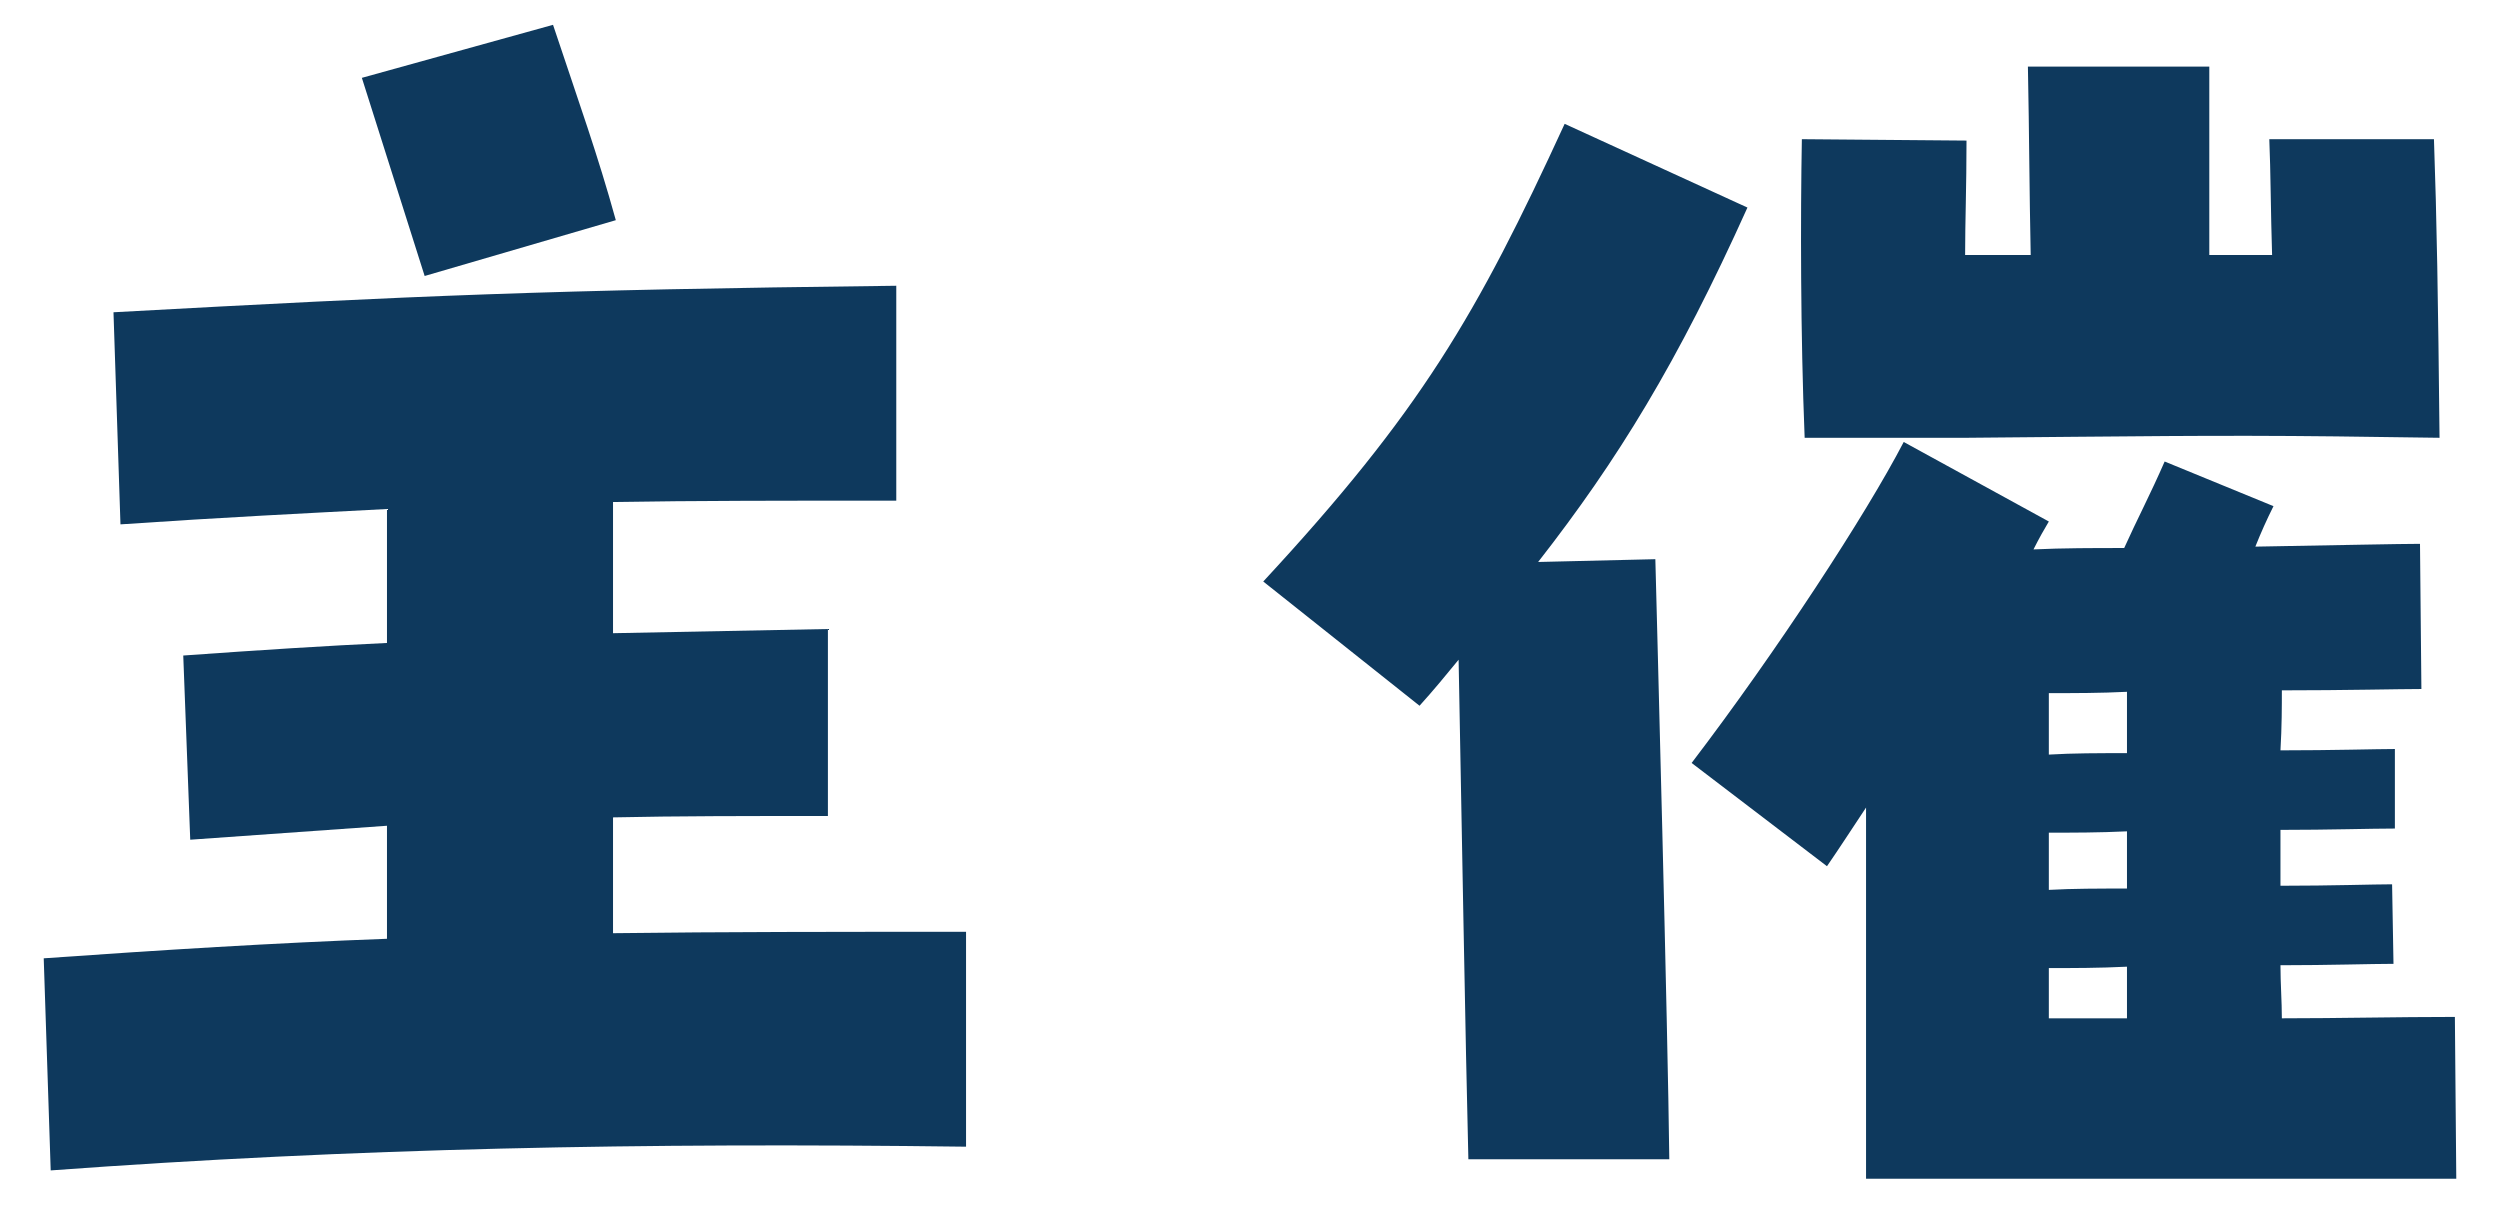 <svg width="43" height="21" viewBox="0 0 43 21" fill="none" xmlns="http://www.w3.org/2000/svg">
<path d="M31.04 7.53C30.968 5.754 30.968 3.714 30.992 2.394L33.824 2.418C33.824 3.21 33.8 3.81 33.8 4.386C34.16 4.386 34.544 4.386 34.928 4.386C34.904 3.234 34.904 2.346 34.88 1.146H38C38 1.914 38 2.994 38 4.386C38.36 4.386 38.72 4.386 39.08 4.386C39.056 3.642 39.056 2.946 39.032 2.394H41.864C41.912 3.738 41.936 5.154 41.96 7.53L40.184 7.506C38.072 7.482 36.656 7.506 33.824 7.53H31.04ZM25.256 19.939C25.208 18.067 25.136 13.842 25.088 11.347C24.872 11.611 24.656 11.874 24.416 12.139L21.728 10.002C24.44 7.074 25.4 5.418 26.912 2.13L30.056 3.57C28.856 6.234 27.824 7.914 26.456 9.666L28.472 9.618C28.496 10.555 28.688 17.73 28.712 19.939H25.256ZM32.096 20.274V13.89C31.856 14.251 31.64 14.586 31.424 14.899L29.096 13.123C30.56 11.203 32.096 8.85 32.744 7.602L35.24 8.97C35.168 9.09 35.072 9.258 34.976 9.45C35.48 9.426 36.008 9.426 36.536 9.426C36.752 8.946 36.992 8.49 37.232 7.938L39.104 8.706C38.984 8.946 38.888 9.162 38.792 9.402C40.16 9.378 41.288 9.354 41.624 9.354L41.648 11.851C41.264 11.851 40.352 11.874 39.248 11.874C39.248 12.139 39.248 12.498 39.224 12.906C40.136 12.906 40.88 12.883 41.192 12.883V14.251C40.784 14.251 40.064 14.274 39.224 14.274C39.224 14.586 39.224 14.922 39.224 15.235C40.112 15.235 40.832 15.21 41.144 15.21L41.168 16.578C40.784 16.578 40.064 16.602 39.224 16.602C39.224 16.915 39.248 17.227 39.248 17.515C40.232 17.515 41.216 17.491 42.224 17.491L42.248 20.274H32.096ZM35.24 11.922V12.979C35.648 12.954 36.104 12.954 36.584 12.954V11.899C36.128 11.922 35.672 11.922 35.24 11.922ZM35.24 14.322V15.306C35.648 15.283 36.104 15.283 36.584 15.283V14.299C36.104 14.322 35.648 14.322 35.24 14.322ZM35.24 16.651V17.515C35.696 17.515 36.152 17.515 36.584 17.515V16.627C36.104 16.651 35.648 16.651 35.24 16.651Z" fill="#0E395D"/>
<path d="M7.304 4.747L6.224 1.339L9.512 0.427C9.968 1.795 10.28 2.659 10.592 3.787L7.304 4.747ZM0.872 20.131L0.752 16.483C2.792 16.339 4.712 16.219 6.656 16.147V14.203L3.272 14.443L3.152 11.275C4.496 11.179 5.624 11.107 6.656 11.059V8.755C5.288 8.827 3.824 8.899 2.072 9.019L1.952 5.371C7.232 5.083 9.344 4.987 15.416 4.915V8.611C13.496 8.611 11.96 8.611 10.544 8.635V10.891L14.24 10.819V14.035C12.848 14.035 11.648 14.035 10.544 14.059V16.051C12.44 16.027 14.432 16.027 16.616 16.027V19.723C11.048 19.651 6.104 19.747 0.872 20.131Z" fill="#0E395D"/>
</svg>
